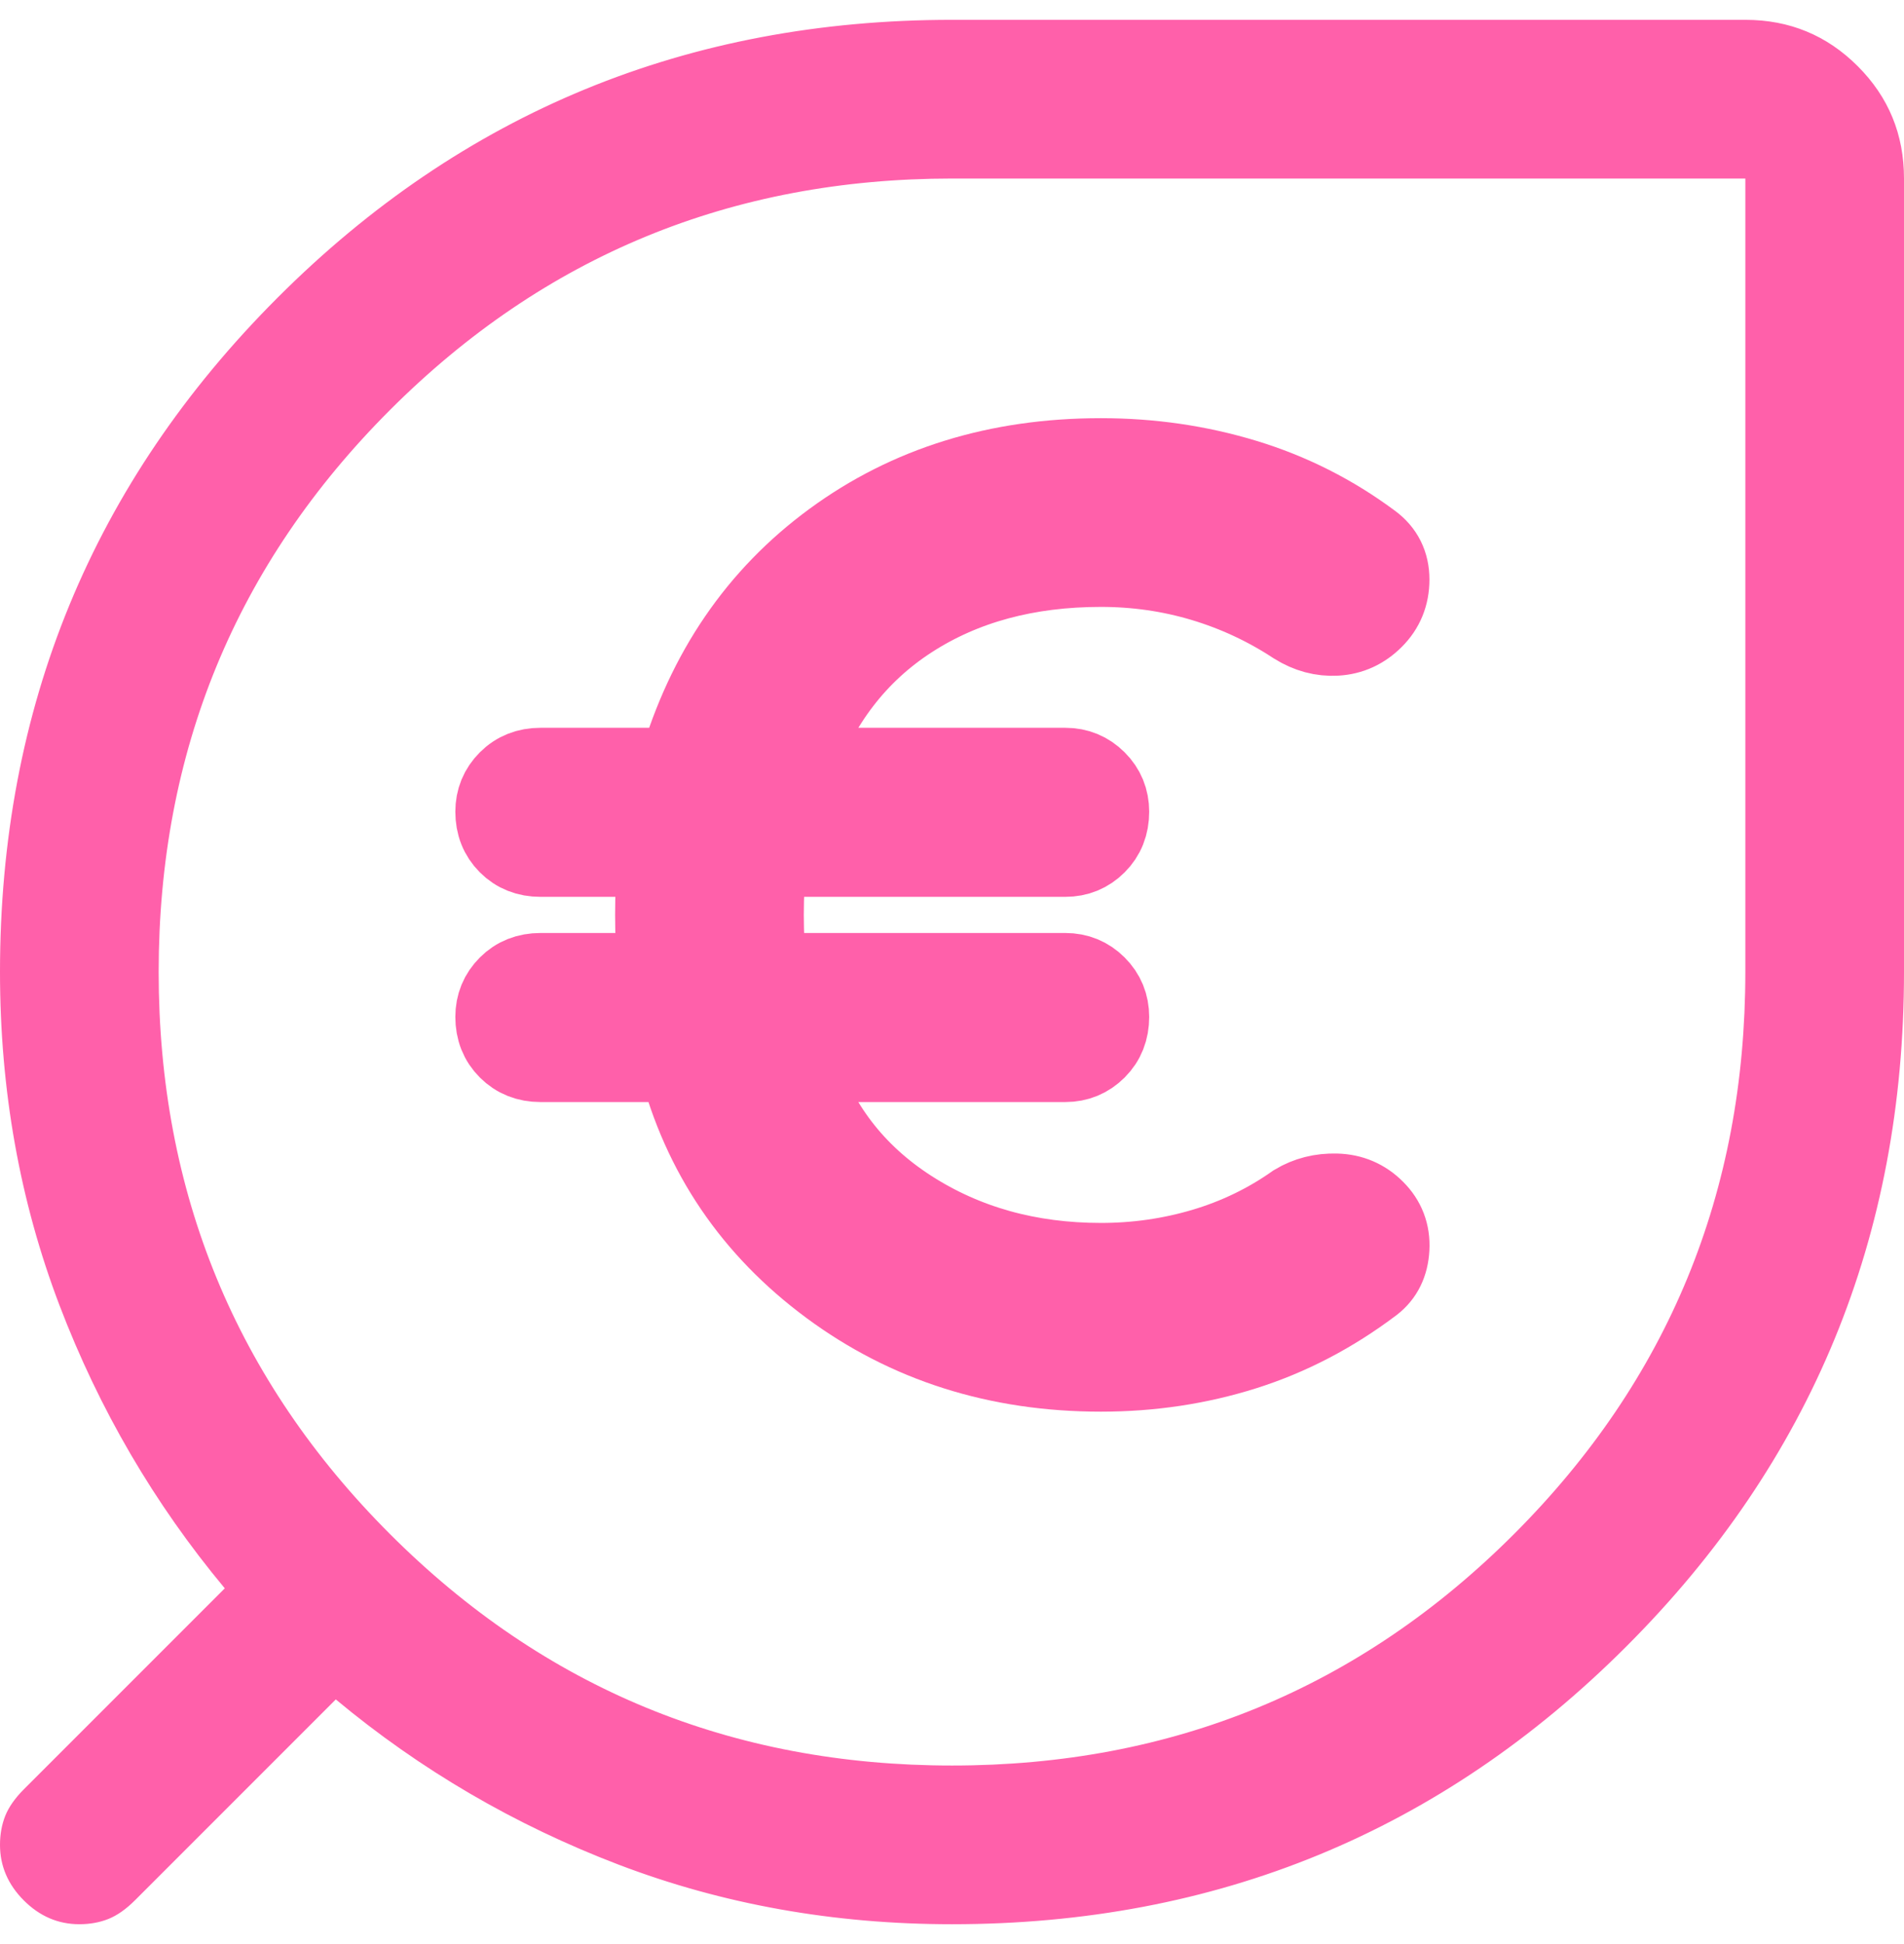 <svg width="48" height="49" viewBox="0 0 48 49" fill="none" xmlns="http://www.w3.org/2000/svg">
<path d="M24 0.525H44C45.105 0.525 46.042 0.912 46.815 1.685C47.589 2.458 47.975 3.395 47.975 4.5V24.5C47.975 31.16 45.644 36.821 40.982 41.482C36.321 46.144 30.66 48.475 24 48.475C21.025 48.475 18.229 47.975 15.609 46.977C12.99 45.977 10.614 44.59 8.482 42.815L8.465 42.8L8.449 42.815L3.382 47.882C3.161 48.102 2.942 48.256 2.724 48.344C2.505 48.431 2.264 48.475 2 48.475C1.474 48.475 1.014 48.278 0.618 47.882C0.223 47.486 0.025 47.026 0.025 46.5C0.025 46.236 0.069 45.995 0.156 45.776C0.244 45.558 0.398 45.339 0.618 45.118L5.685 40.051L5.7 40.035L5.686 40.018C3.91 37.886 2.522 35.51 1.523 32.891C0.525 30.271 0.025 27.475 0.025 24.5C0.025 17.84 2.356 12.18 7.018 7.518C11.68 2.856 17.34 0.525 24 0.525ZM24 4.475C18.438 4.475 13.709 6.422 9.815 10.315C5.922 14.209 3.975 18.938 3.975 24.5C3.975 30.062 5.922 34.791 9.815 38.685C13.709 42.578 18.438 44.525 24 44.525C29.562 44.525 34.291 42.578 38.185 38.685C42.078 34.791 44.025 30.062 44.025 24.5V4.475H24Z" fill="#FF60AA" stroke="#FF60AA" stroke-width="0.05"/>
<path d="M27.755 34.581C25.152 34.581 22.874 33.858 20.922 32.413C18.97 30.968 17.695 29.089 17.095 26.777H13.625C13.294 26.777 13.021 26.668 12.804 26.451C12.587 26.235 12.479 25.961 12.479 25.631C12.479 25.321 12.587 25.058 12.804 24.841C13.021 24.624 13.294 24.516 13.625 24.516H16.6C16.558 24.289 16.532 24.046 16.522 23.788C16.512 23.53 16.507 23.288 16.507 23.061C16.507 22.833 16.512 22.591 16.522 22.333C16.532 22.075 16.558 21.832 16.6 21.605H13.625C13.294 21.605 13.021 21.497 12.804 21.28C12.587 21.063 12.479 20.79 12.479 20.459C12.479 20.15 12.587 19.886 12.804 19.67C13.021 19.453 13.294 19.344 13.625 19.344H17.095C17.798 16.929 19.099 15.024 21 13.631C22.9 12.237 25.152 11.54 27.755 11.54C29.015 11.54 30.223 11.716 31.38 12.067C32.537 12.418 33.601 12.955 34.572 13.677C34.881 13.904 35.036 14.214 35.036 14.606C35.036 14.999 34.902 15.329 34.633 15.597C34.365 15.866 34.05 16.01 33.688 16.031C33.327 16.052 32.981 15.959 32.65 15.752C31.927 15.277 31.153 14.916 30.326 14.668C29.5 14.421 28.643 14.297 27.755 14.297C25.895 14.297 24.294 14.73 22.952 15.597C21.609 16.464 20.648 17.713 20.07 19.344H26.856C27.166 19.344 27.429 19.453 27.646 19.67C27.863 19.886 27.971 20.15 27.971 20.459C27.971 20.79 27.863 21.063 27.646 21.28C27.429 21.497 27.166 21.605 26.856 21.605H19.357C19.316 21.832 19.29 22.075 19.28 22.333C19.27 22.591 19.264 22.833 19.264 23.061C19.264 23.288 19.27 23.53 19.28 23.788C19.29 24.046 19.316 24.289 19.357 24.516H26.856C27.166 24.516 27.429 24.624 27.646 24.841C27.863 25.058 27.971 25.321 27.971 25.631C27.971 25.961 27.863 26.235 27.646 26.451C27.429 26.668 27.166 26.777 26.856 26.777H20.101C20.597 28.346 21.542 29.579 22.936 30.477C24.331 31.375 25.937 31.824 27.755 31.824C28.643 31.824 29.505 31.701 30.342 31.453C31.178 31.205 31.948 30.833 32.65 30.338C32.96 30.152 33.306 30.064 33.688 30.075C34.071 30.085 34.396 30.224 34.664 30.493C34.933 30.761 35.057 31.086 35.036 31.468C35.016 31.85 34.871 32.144 34.602 32.351C33.59 33.115 32.511 33.677 31.364 34.039C30.218 34.4 29.015 34.581 27.755 34.581Z" fill="#FF60AA" stroke="#FF60AA" stroke-width="2"/>
</svg>
